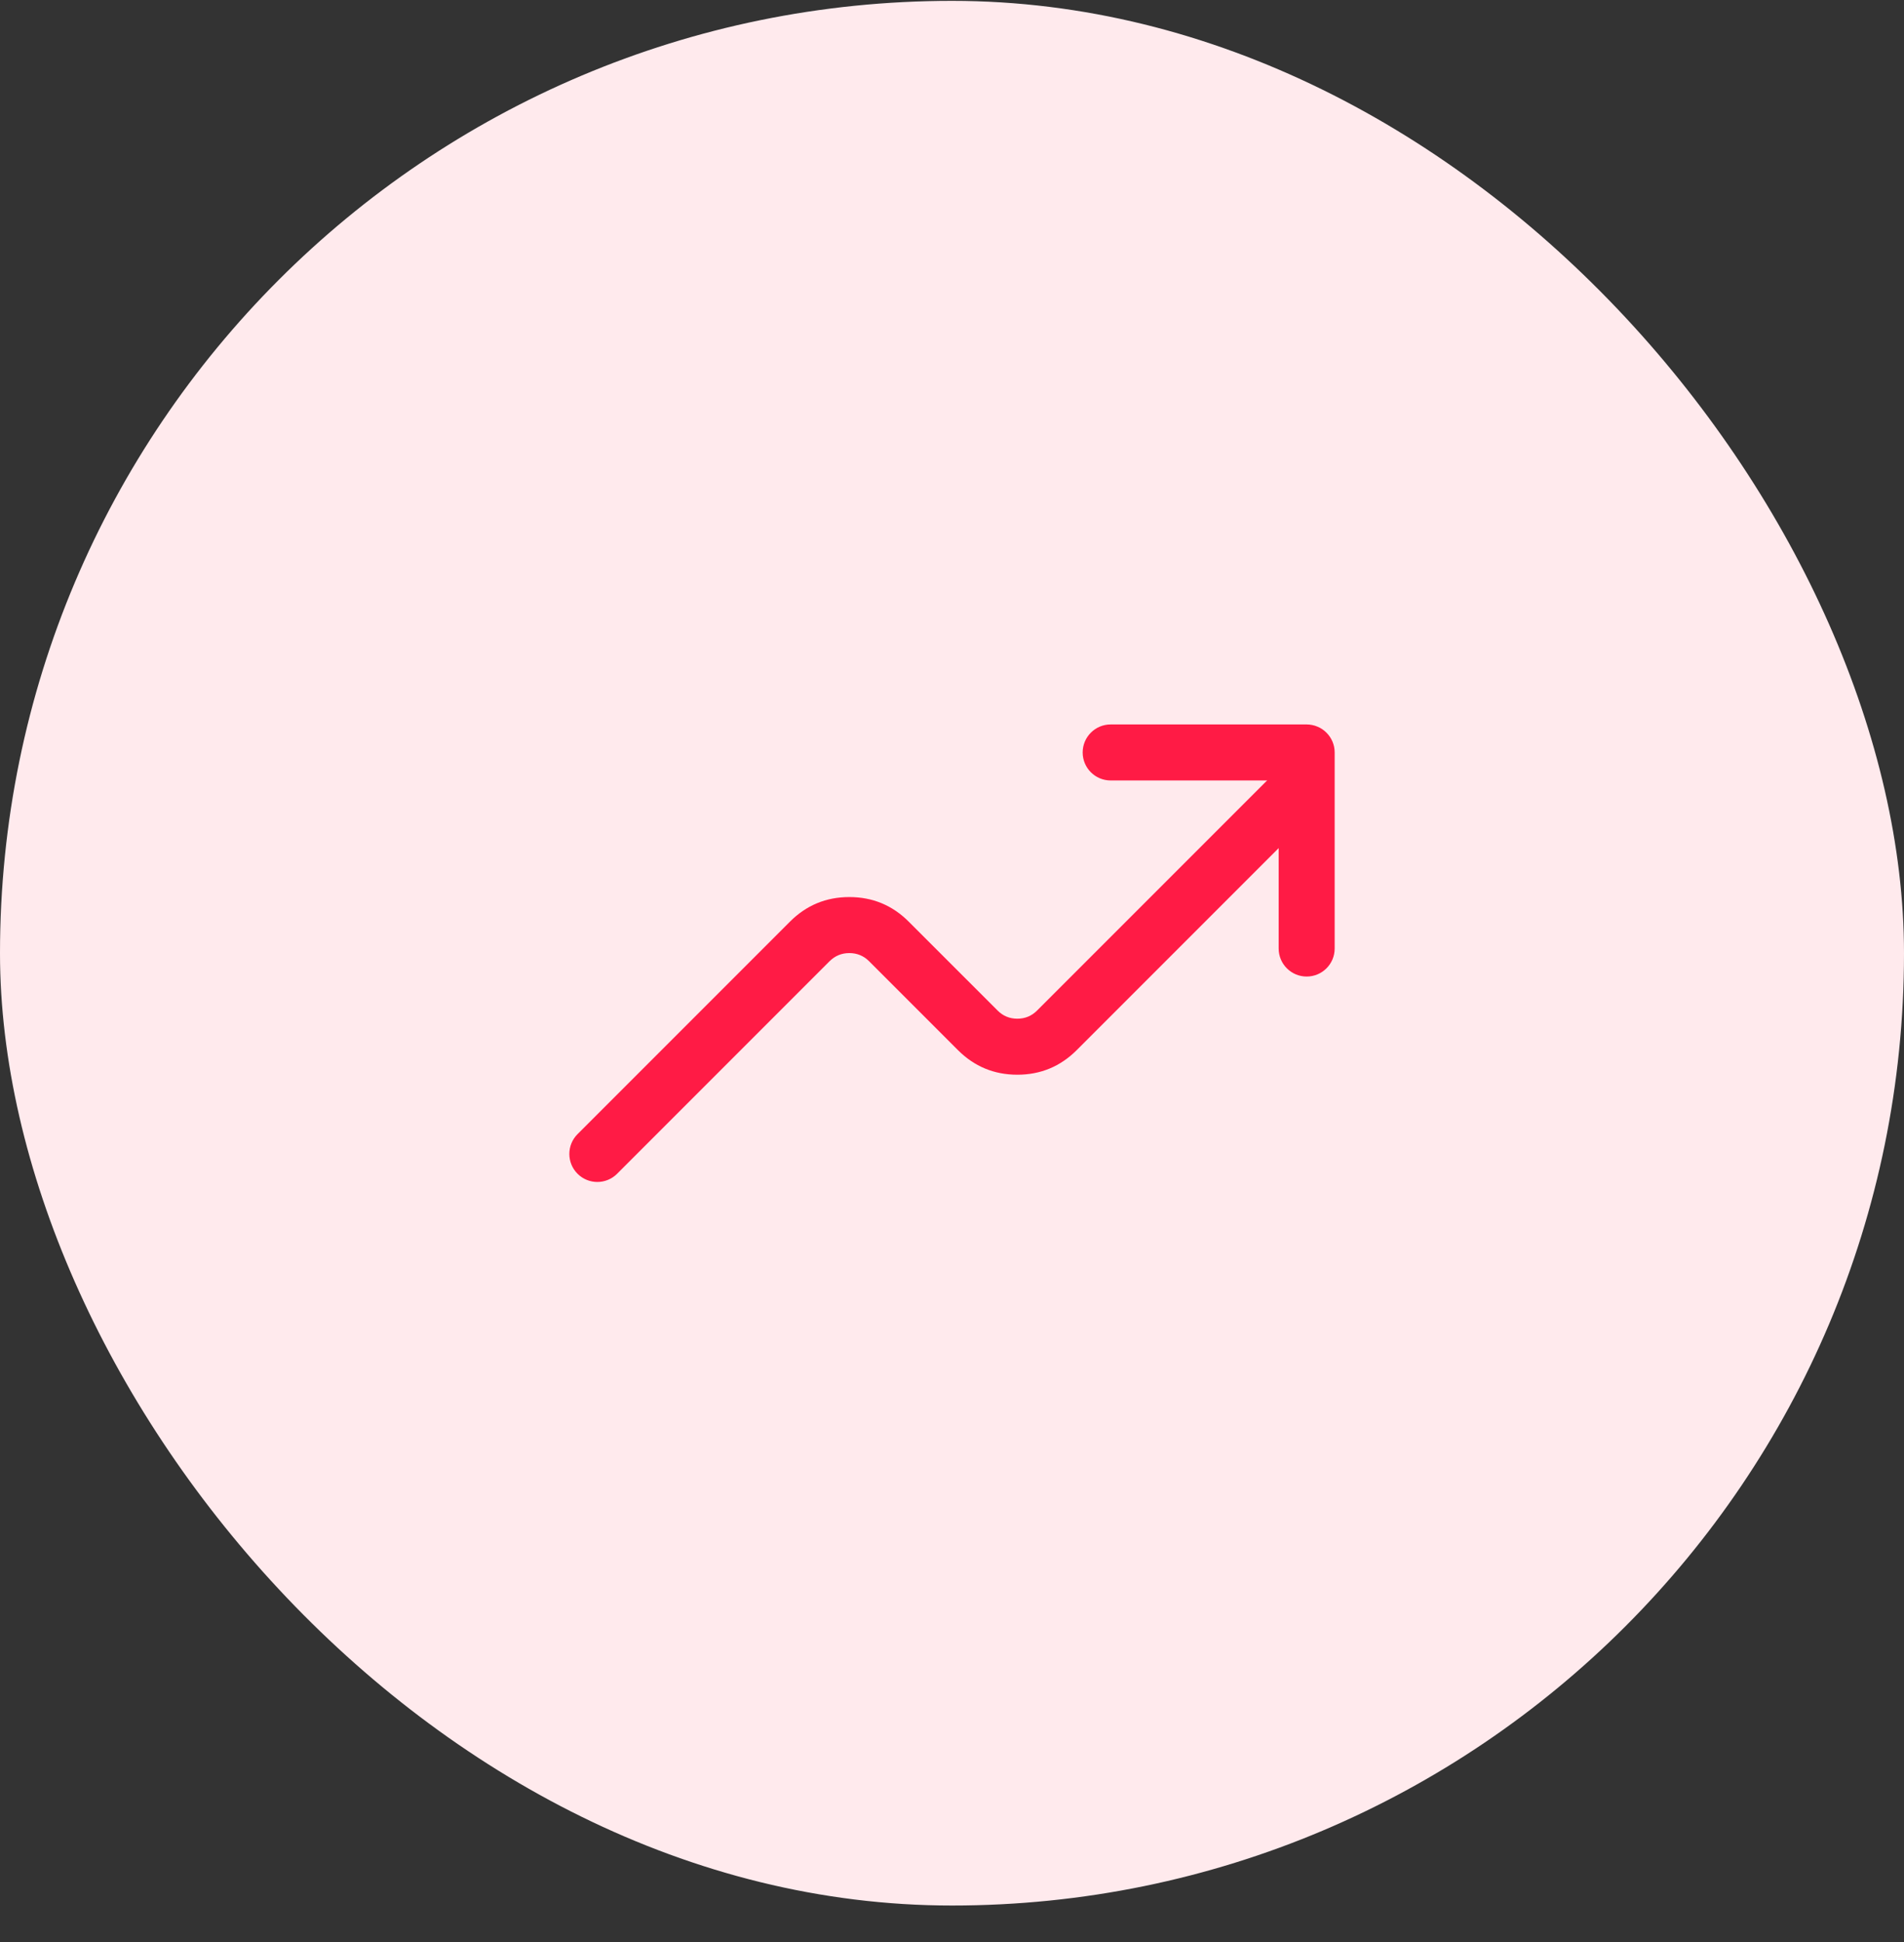 <svg xmlns="http://www.w3.org/2000/svg" width="51" height="52" viewBox="0 0 51 52" fill="none"><rect x="0" y="0" width="51" height="52" fill="#333333" stroke="none"/><rect y="0.023" width="51" height="51" rx="25.5" fill="#FFEAED"></rect><path fill-rule="evenodd" clip-rule="evenodd" d="M29 20.148C29 20.563 29.336 20.898 29.75 20.898H34.25V25.398C34.25 25.813 34.586 26.148 35 26.148C35.414 26.148 35.75 25.813 35.75 25.398V20.148C35.75 20.099 35.745 20.05 35.736 20.002C35.726 19.954 35.712 19.907 35.693 19.861C35.674 19.816 35.651 19.773 35.624 19.732C35.596 19.691 35.565 19.653 35.53 19.618C35.495 19.583 35.458 19.552 35.417 19.525C35.376 19.497 35.333 19.474 35.287 19.456C35.242 19.437 35.195 19.422 35.146 19.413C35.098 19.403 35.049 19.398 35 19.398H29.75C29.336 19.398 29 19.734 29 20.148Z" fill="#FF1B45"></path><path fill-rule="evenodd" clip-rule="evenodd" d="M35.28 20.618C34.987 20.325 34.513 20.325 34.22 20.618L27.78 27.057C27.634 27.204 27.457 27.277 27.25 27.277C27.043 27.277 26.866 27.204 26.72 27.057L24.341 24.679C23.902 24.239 23.371 24.02 22.75 24.02C22.129 24.02 21.598 24.239 21.159 24.679L15.47 30.368C15.177 30.661 15.177 31.136 15.47 31.429C15.763 31.722 16.237 31.722 16.53 31.429L22.22 25.739C22.366 25.593 22.543 25.52 22.75 25.52C22.957 25.52 23.134 25.593 23.28 25.739L25.659 28.118C26.098 28.557 26.629 28.777 27.25 28.777C27.871 28.777 28.402 28.557 28.841 28.118L35.28 21.679C35.573 21.386 35.573 20.911 35.28 20.618Z" fill="#FF1B45"></path></svg>
